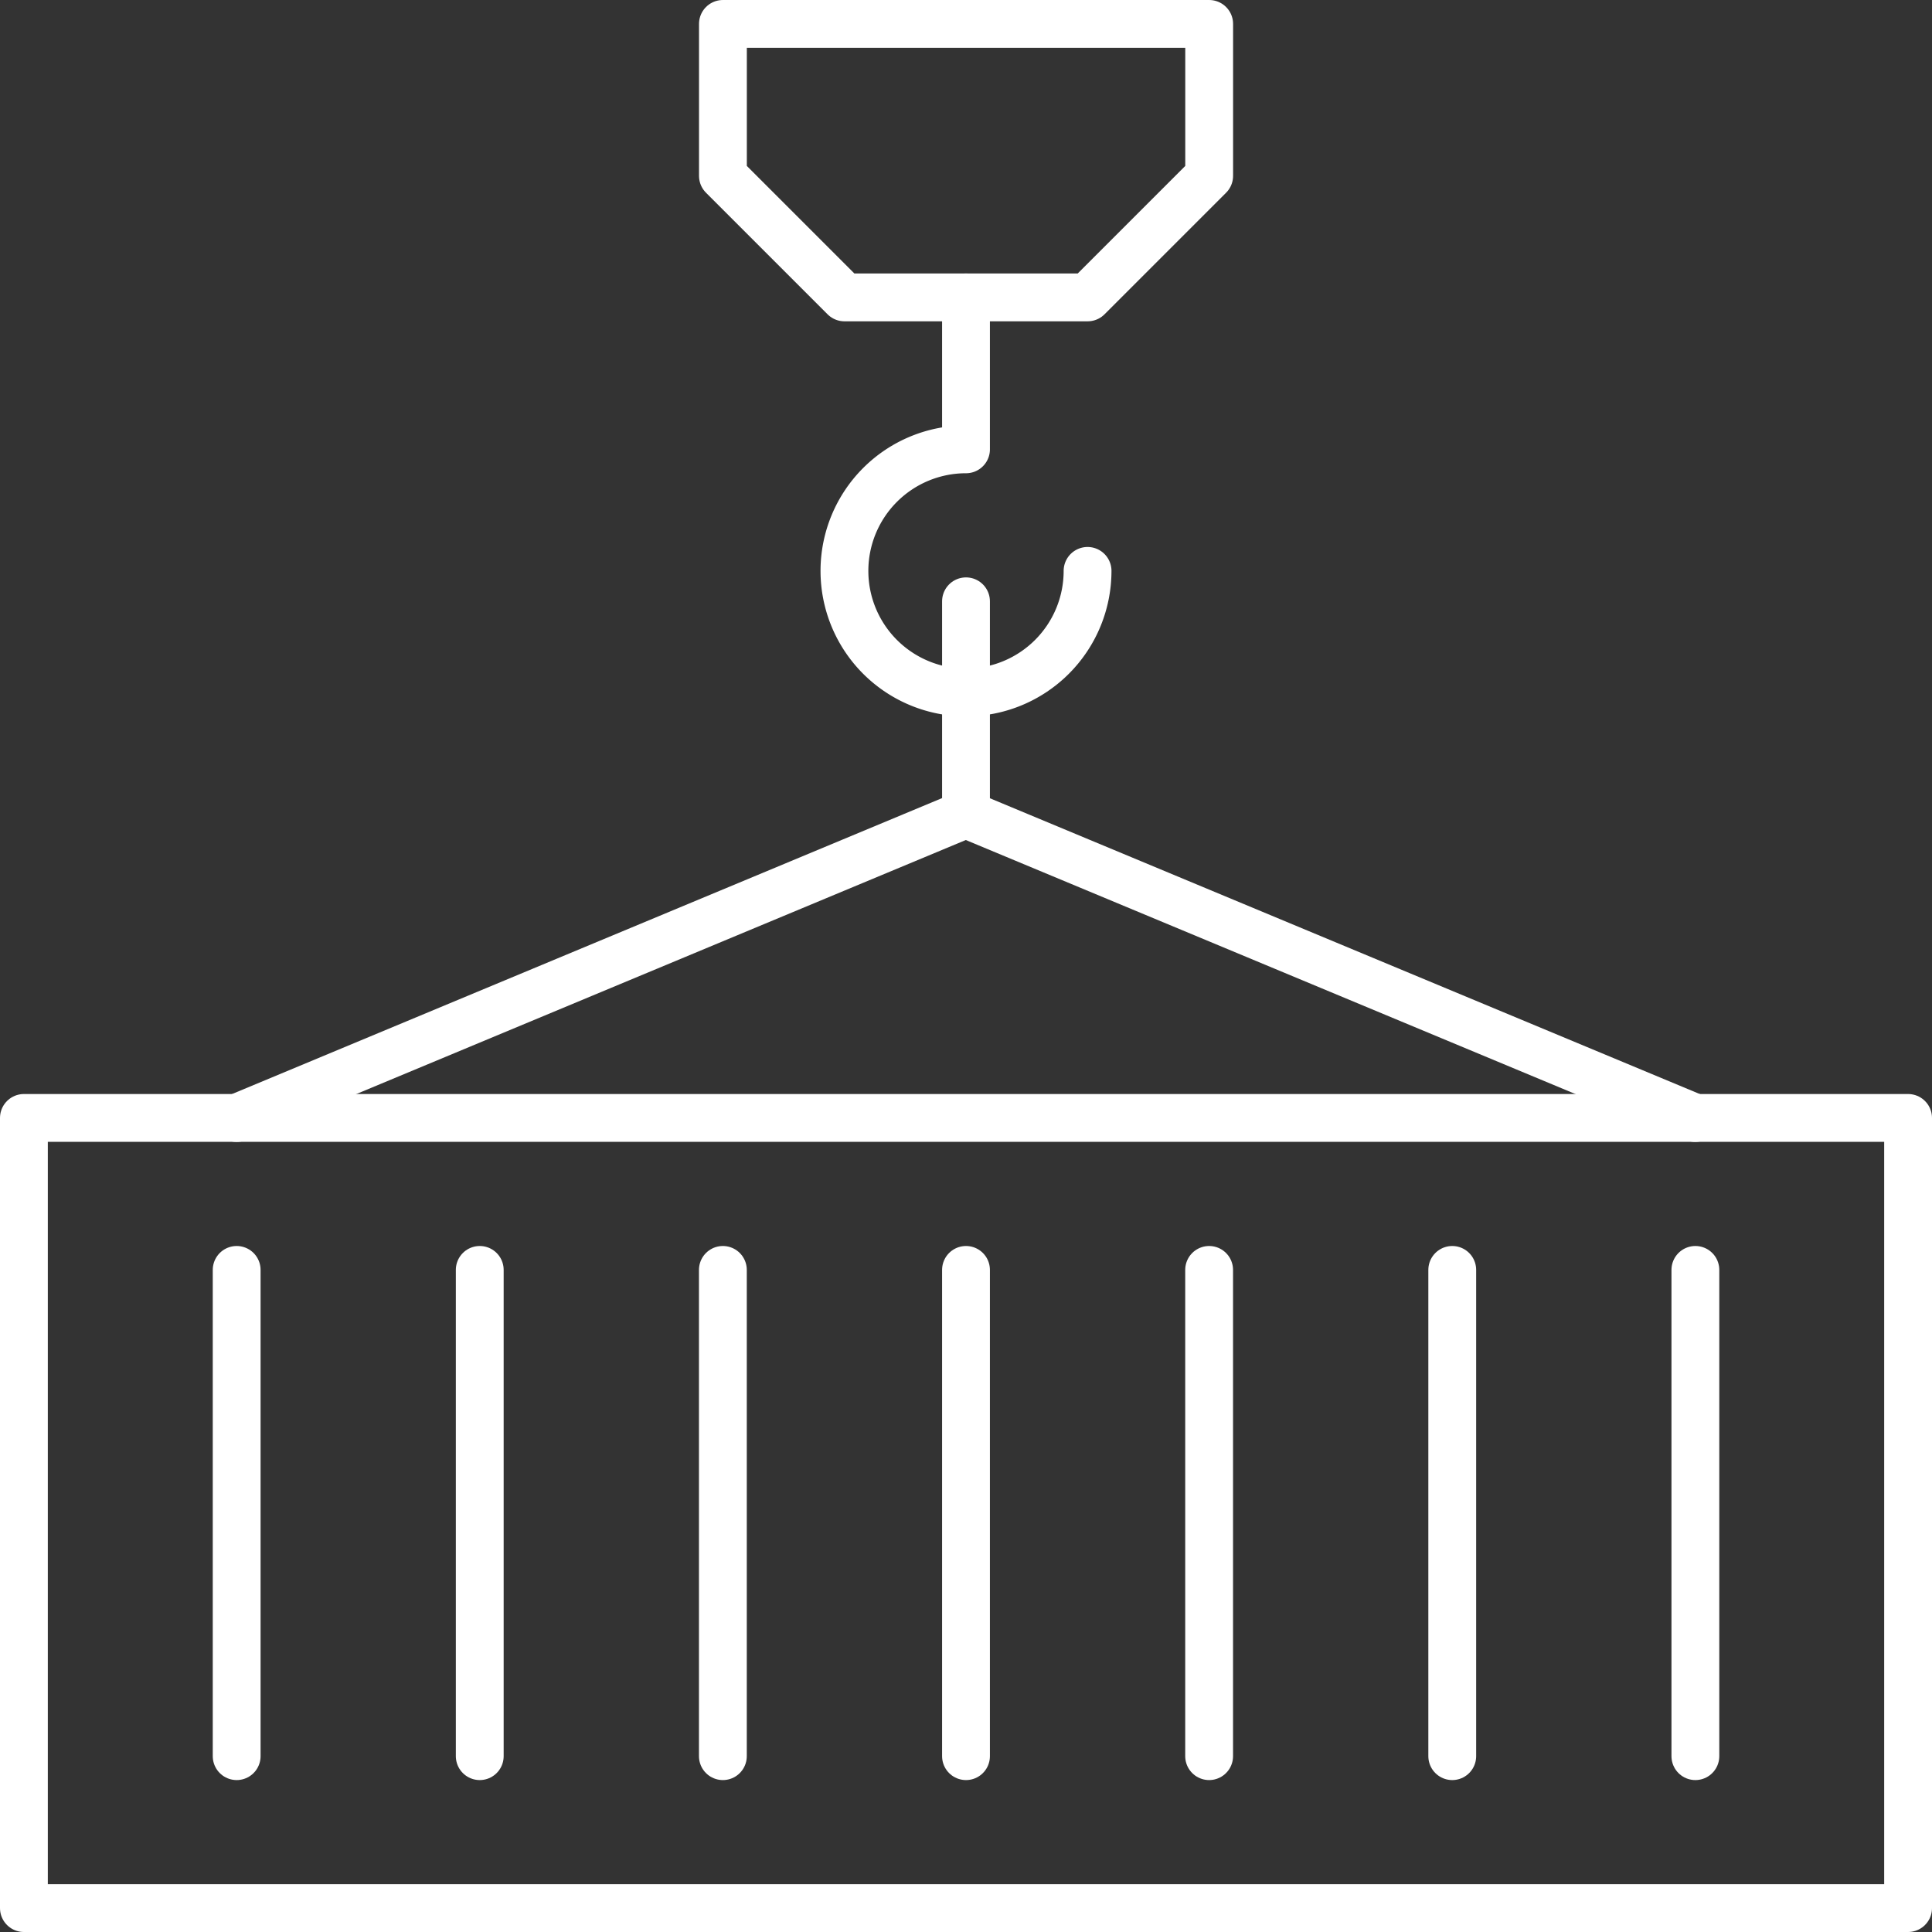 <?xml version="1.0" encoding="UTF-8"?>
<svg xmlns="http://www.w3.org/2000/svg" width="40.4" height="40.4" viewBox="0 0 40.4 40.4">
  <rect x="0" y="0" width="40.4" height="40.4" fill="#333333" stroke="none"/>
  <g id="Group_359" data-name="Group 359" transform="translate(-788.5 -1324.5)">
    <g id="Group_355" data-name="Group 355" transform="translate(789 1325)">
      <line id="Line_169" data-name="Line 169" y2="10.168" transform="translate(4.449 26.055)" fill="none" stroke="#fff" stroke-linecap="round" stroke-linejoin="round" stroke-width="1"></line>
      <g id="Group_352" data-name="Group 352" transform="translate(0 0)">
        <rect id="Rectangle_202" data-name="Rectangle 202" width="39.4" height="16.523" transform="translate(0 22.877)" fill="none" stroke="#fff" stroke-linecap="round" stroke-linejoin="round" stroke-width="1"></rect>
        <path id="Path_2707" data-name="Path 2707" d="M484.7,98.2l-15.252-6.355L454.2,98.2" transform="translate(-449.752 -75.321)" fill="none" stroke="#fff" stroke-linecap="round" stroke-linejoin="round" stroke-width="1"></path>
        <line id="Line_168" data-name="Line 168" y1="4.448" transform="translate(19.7 12.074)" fill="none" stroke="#fff" stroke-linecap="round" stroke-linejoin="round" stroke-width="1"></line>
        <path id="Path_2708" data-name="Path 2708" d="M516.172,49.207a2.542,2.542,0,1,1-2.542-2.542V43.488" transform="translate(-493.93 -37.769)" fill="none" stroke="#fff" stroke-linecap="round" stroke-linejoin="round" stroke-width="1"></path>
        <path id="Path_2709" data-name="Path 2709" d="M499.711,17.889v3.177l2.542,2.542h5.084l2.542-2.542V17.889Z" transform="translate(-485.094 -17.889)" fill="none" stroke="#fff" stroke-linecap="round" stroke-linejoin="round" stroke-width="1"></path>
        <line id="Line_170" data-name="Line 170" y2="10.168" transform="translate(9.532 26.055)" fill="none" stroke="#fff" stroke-linecap="round" stroke-linejoin="round" stroke-width="1"></line>
        <line id="Line_171" data-name="Line 171" y2="10.168" transform="translate(14.616 26.055)" fill="none" stroke="#fff" stroke-linecap="round" stroke-linejoin="round" stroke-width="1"></line>
        <line id="Line_172" data-name="Line 172" y2="10.168" transform="translate(19.7 26.055)" fill="none" stroke="#fff" stroke-linecap="round" stroke-linejoin="round" stroke-width="1"></line>
        <line id="Line_173" data-name="Line 173" y2="10.168" transform="translate(24.784 26.055)" fill="none" stroke="#fff" stroke-linecap="round" stroke-linejoin="round" stroke-width="1"></line>
        <line id="Line_174" data-name="Line 174" y2="10.168" transform="translate(29.868 26.055)" fill="none" stroke="#fff" stroke-linecap="round" stroke-linejoin="round" stroke-width="1"></line>
      </g>
      <line id="Line_175" data-name="Line 175" y2="10.168" transform="translate(34.952 26.055)" fill="none" stroke="#fff" stroke-linecap="round" stroke-linejoin="round" stroke-width="1"></line>
    </g>
    <g id="Rectangle_205" data-name="Rectangle 205" transform="translate(789 1325)" fill="#fff" stroke="#fff" stroke-width="1" opacity="0">
      <rect width="39.202" height="39.202" stroke="none"></rect>
      <rect x="0.5" y="0.5" width="38.202" height="38.202" fill="none"></rect>
    </g>
  </g>
</svg>
